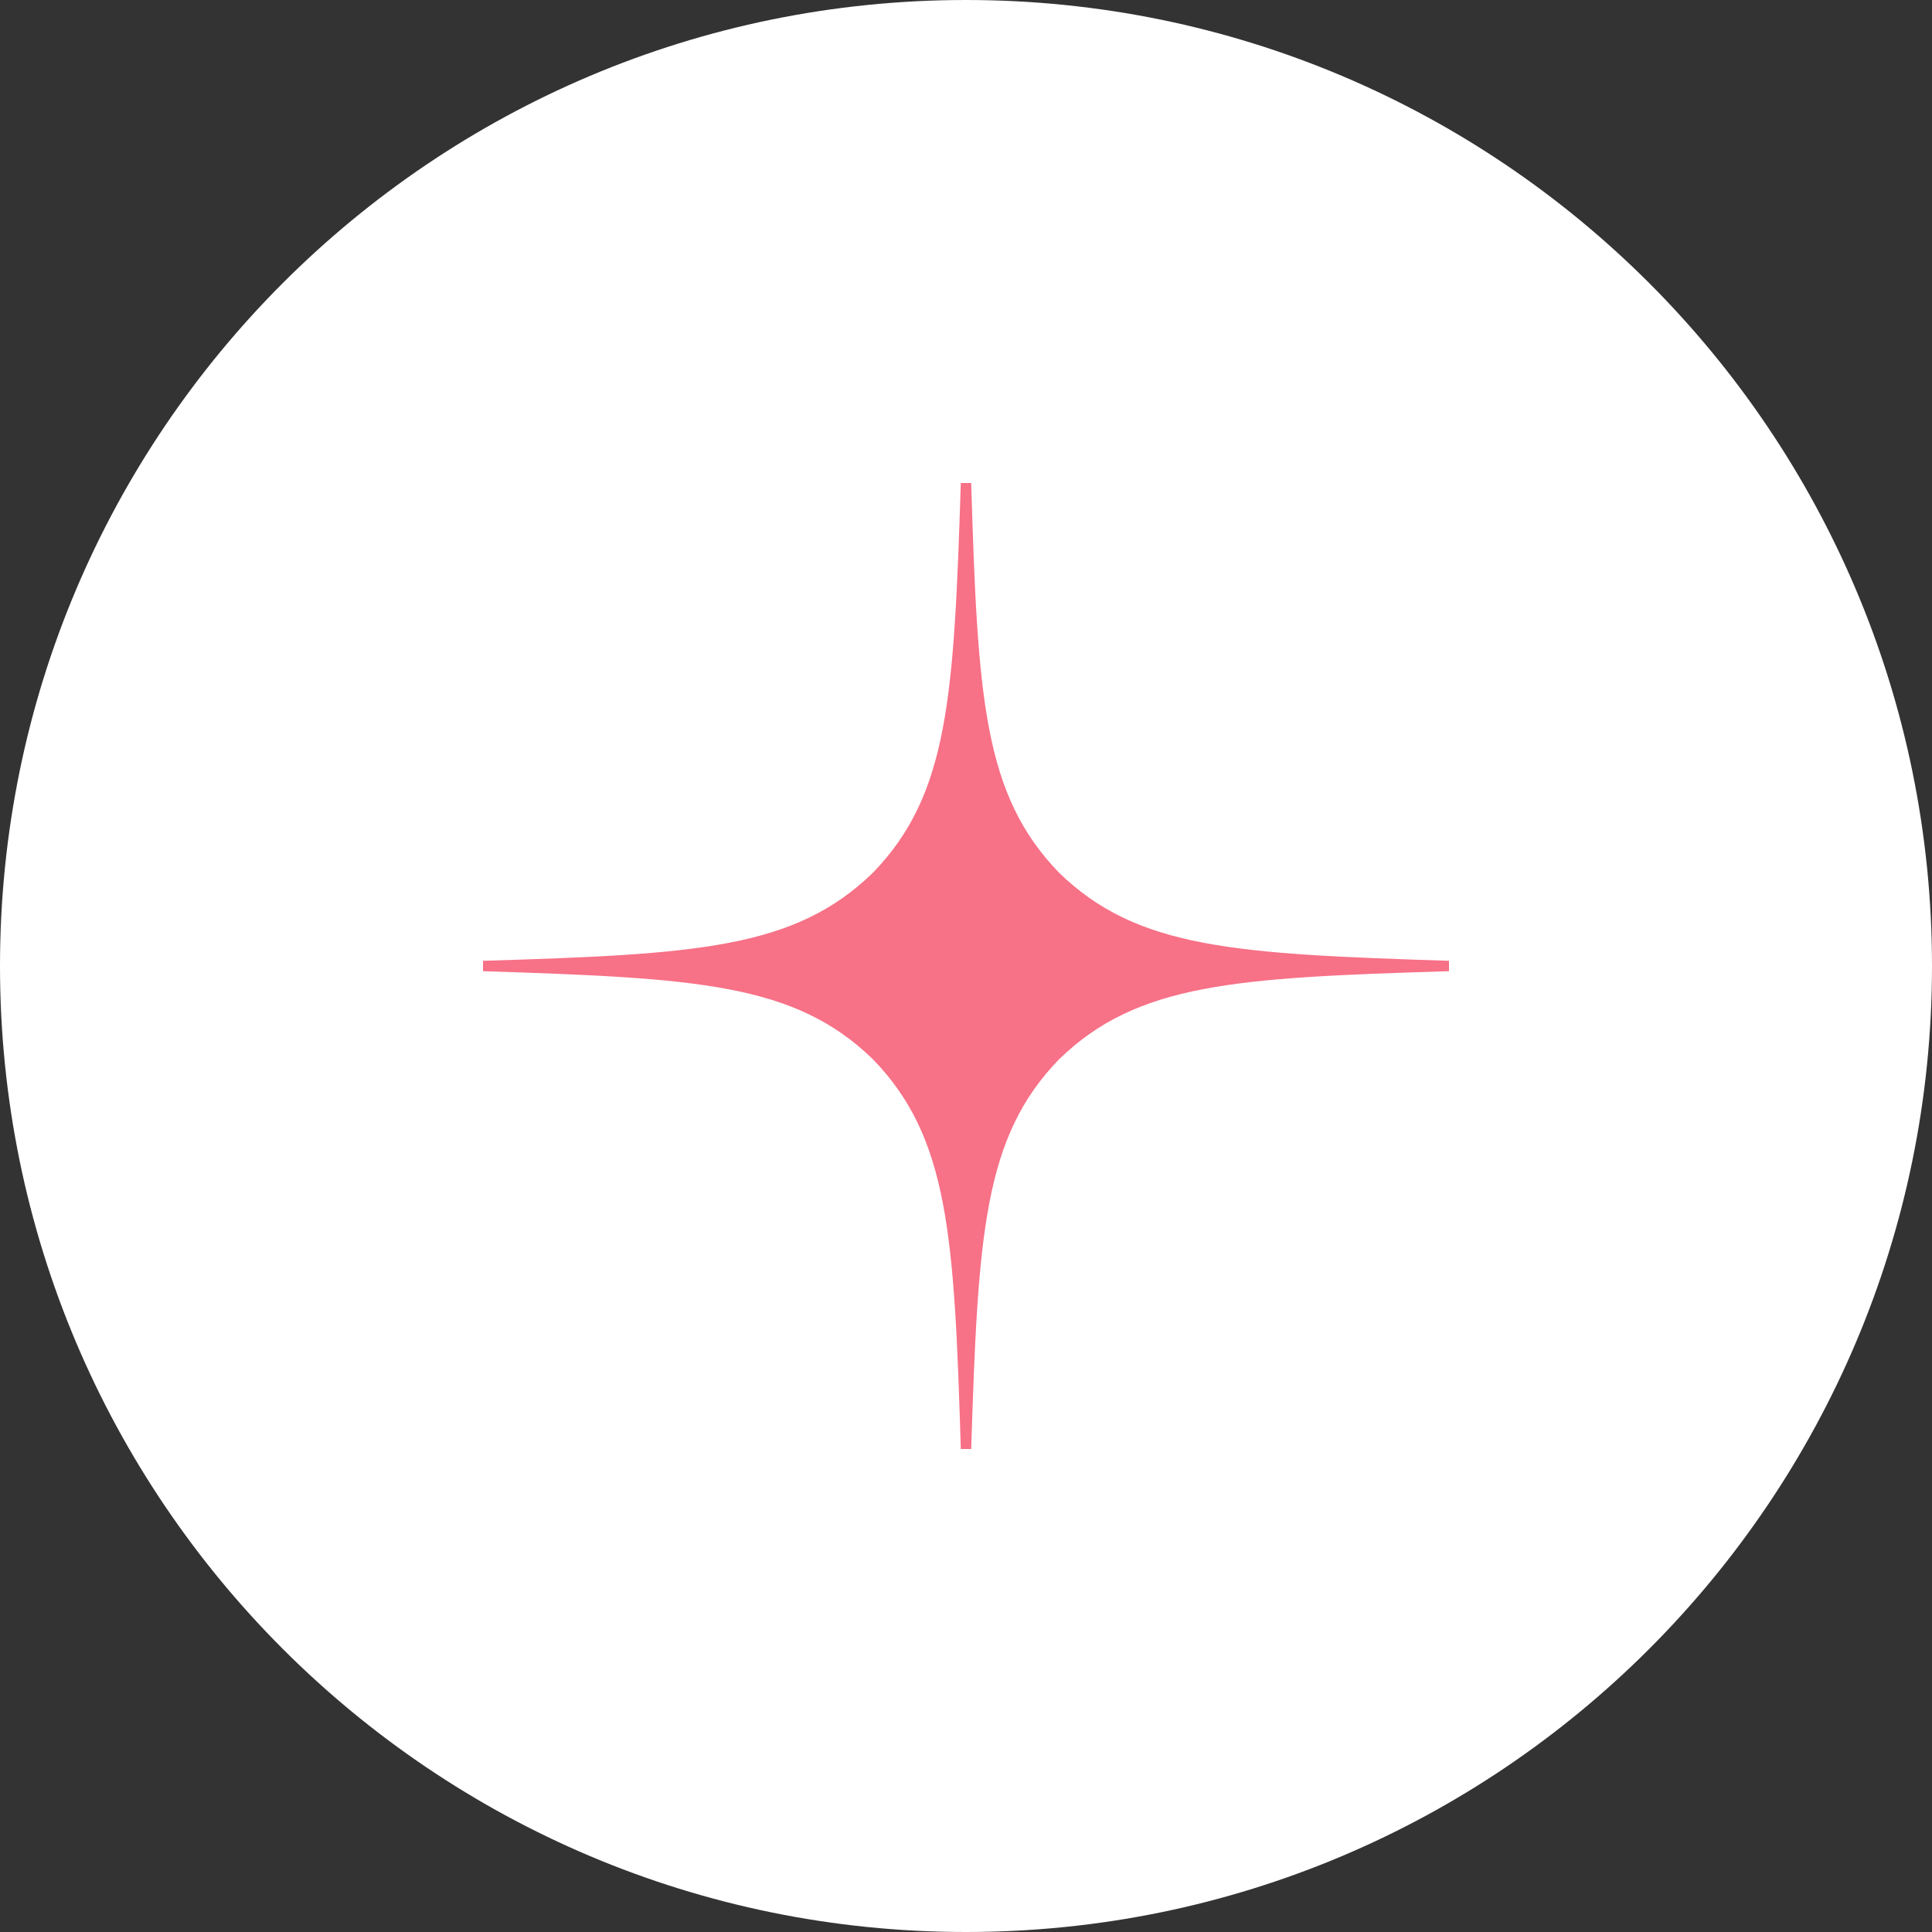 <?xml version="1.0" encoding="UTF-8"?> <svg xmlns="http://www.w3.org/2000/svg" width="35" height="35" viewBox="0 0 35 35" fill="none"><rect x="0" y="0" width="35" height="35" fill="#333333" stroke="none"/><g clip-path="url(#clip0_399_246)"><g clip-path="url(#clip1_399_246)"><path d="M0 17.5C0 7.835 7.835 0 17.5 0C27.165 0 35 7.835 35 17.5C35 27.165 27.165 35 17.5 35C7.835 35 0 27.165 0 17.5Z" fill="white"></path><path d="M19.188 19.188C17.812 20.606 17.712 22.375 17.594 26.25C21.206 26.25 23.7 26.238 24.988 24.988C26.238 23.7 26.25 21.087 26.25 17.594C22.375 17.719 20.606 17.812 19.188 19.188ZM8.75 17.594C8.75 21.087 8.763 23.7 10.012 24.988C11.3 26.238 13.794 26.25 17.406 26.25C17.281 22.375 17.188 20.606 15.812 19.188C14.394 17.812 12.625 17.712 8.75 17.594ZM17.406 8.75C13.8 8.75 11.3 8.763 10.012 10.012C8.763 11.3 8.75 13.912 8.75 17.406C12.625 17.281 14.394 17.188 15.812 15.812C17.188 14.394 17.288 12.625 17.406 8.75ZM19.188 15.812C17.812 14.394 17.712 12.625 17.594 8.75C21.206 8.75 23.7 8.763 24.988 10.012C26.238 11.3 26.25 13.912 26.25 17.406C22.375 17.281 20.606 17.188 19.188 15.812Z" fill="white"></path><path d="M26.25 17.594V17.406C22.375 17.281 20.606 17.188 19.188 15.812C17.812 14.394 17.712 12.625 17.594 8.75H17.406C17.281 12.625 17.188 14.394 15.812 15.812C14.394 17.188 12.625 17.288 8.75 17.406V17.594C12.625 17.719 14.394 17.812 15.812 19.188C17.188 20.606 17.288 22.375 17.406 26.25H17.594C17.719 22.375 17.812 20.606 19.188 19.188C20.606 17.812 22.375 17.712 26.25 17.594Z" fill="#F77187"></path></g></g><defs><clipPath id="clip0_399_246"><rect width="35" height="35" fill="white"></rect></clipPath><clipPath id="clip1_399_246"><rect width="35" height="35" fill="white"></rect></clipPath></defs></svg> 